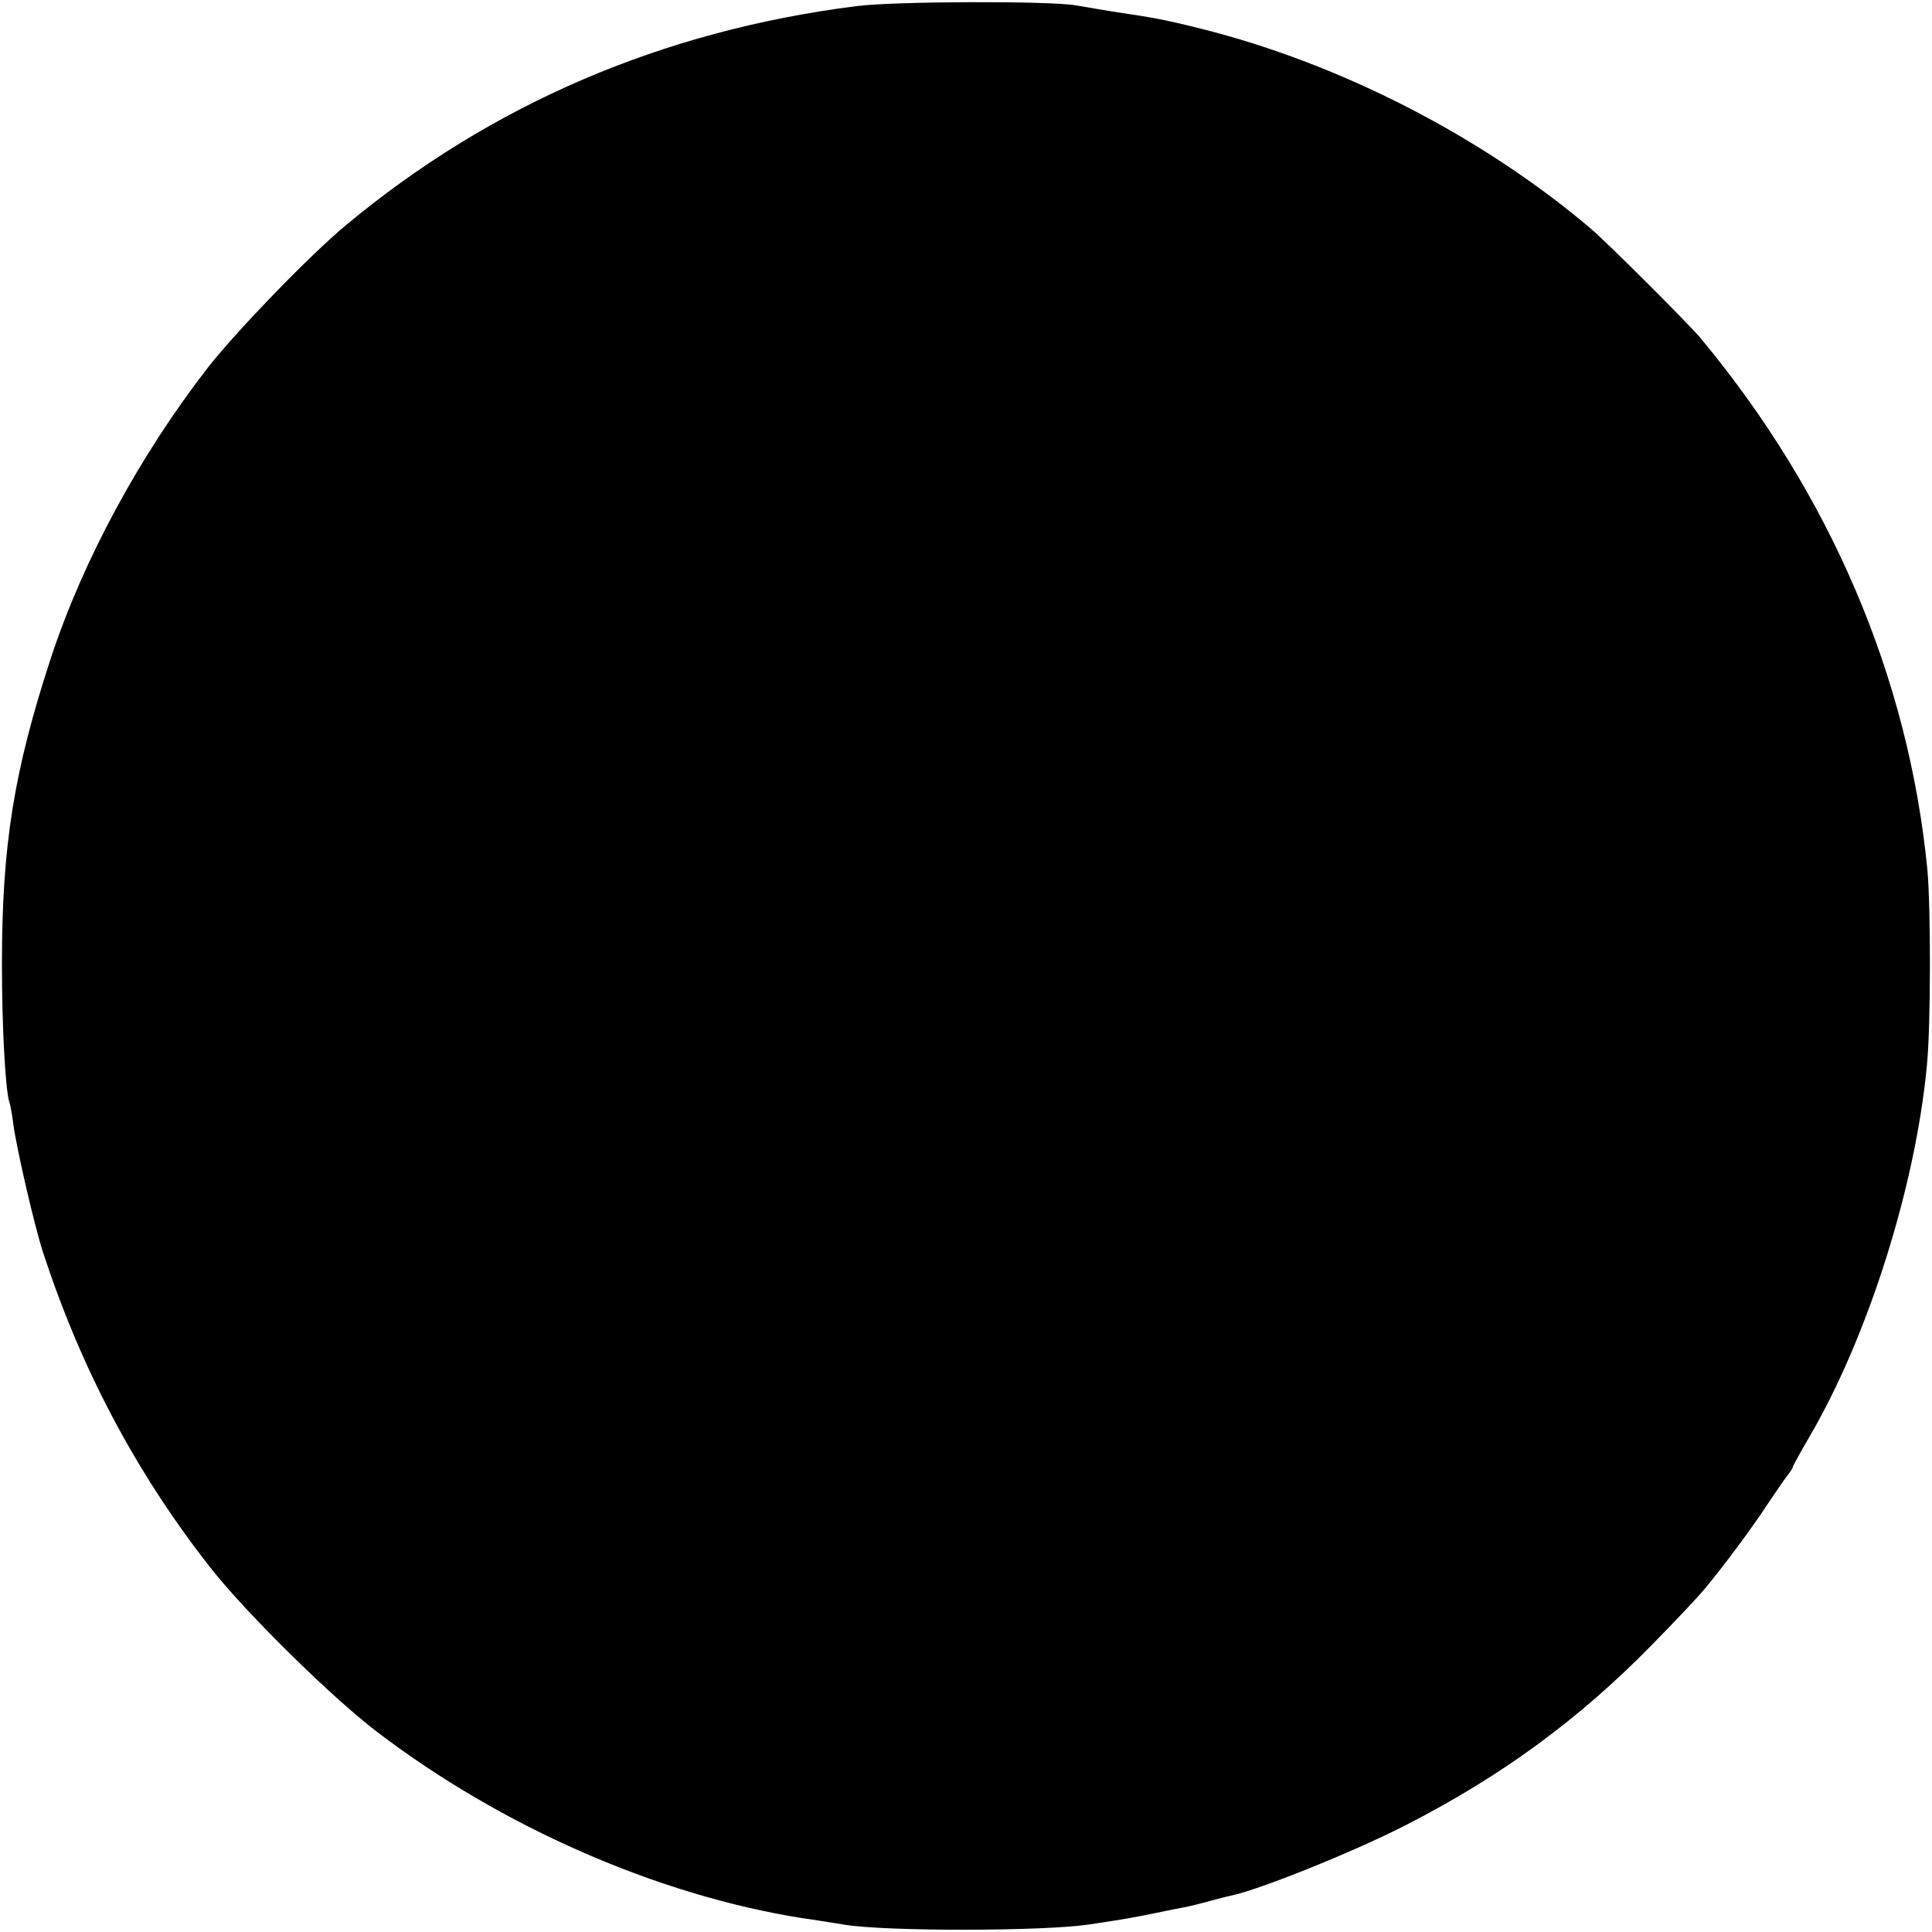 <?xml version="1.0" standalone="no"?>
<!DOCTYPE svg PUBLIC "-//W3C//DTD SVG 20010904//EN"
 "http://www.w3.org/TR/2001/REC-SVG-20010904/DTD/svg10.dtd">
<svg version="1.0" xmlns="http://www.w3.org/2000/svg"
 width="500pt" height="500pt" viewBox="0 0 500 500"
 preserveAspectRatio="xMidYMid meet">
<g transform="translate(0,500) scale(0.1,-0.1)"
fill="#000000" stroke="none">
<path d="M2215 4984 c-502 -64 -944 -254 -1320 -567 -94 -78 -283 -274 -356
-367 -177 -228 -324 -499 -408 -755 -95 -291 -126 -482 -126 -790 0 -165 9
-324 19 -357 3 -7 7 -31 10 -54 8 -63 54 -262 77 -334 98 -300 238 -566 428
-810 91 -118 316 -340 438 -433 322 -245 723 -421 1098 -481 17 -2 66 -10 110
-17 109 -18 513 -17 630 0 101 15 110 17 180 31 28 6 59 12 70 14 11 2 40 9
65 16 25 7 50 13 55 14 71 14 317 113 450 181 249 127 450 274 640 468 61 62
121 126 135 143 50 60 118 151 163 219 26 39 51 75 57 82 5 7 10 14 10 17 0 2
19 37 43 78 152 260 275 650 304 963 10 103 10 408 1 505 -49 498 -251 971
-587 1375 -30 36 -244 250 -286 285 -280 237 -646 425 -1004 515 -100 25 -124
29 -231 45 -36 6 -78 13 -95 16 -65 12 -472 11 -570 -2z"/>
</g>
</svg>
